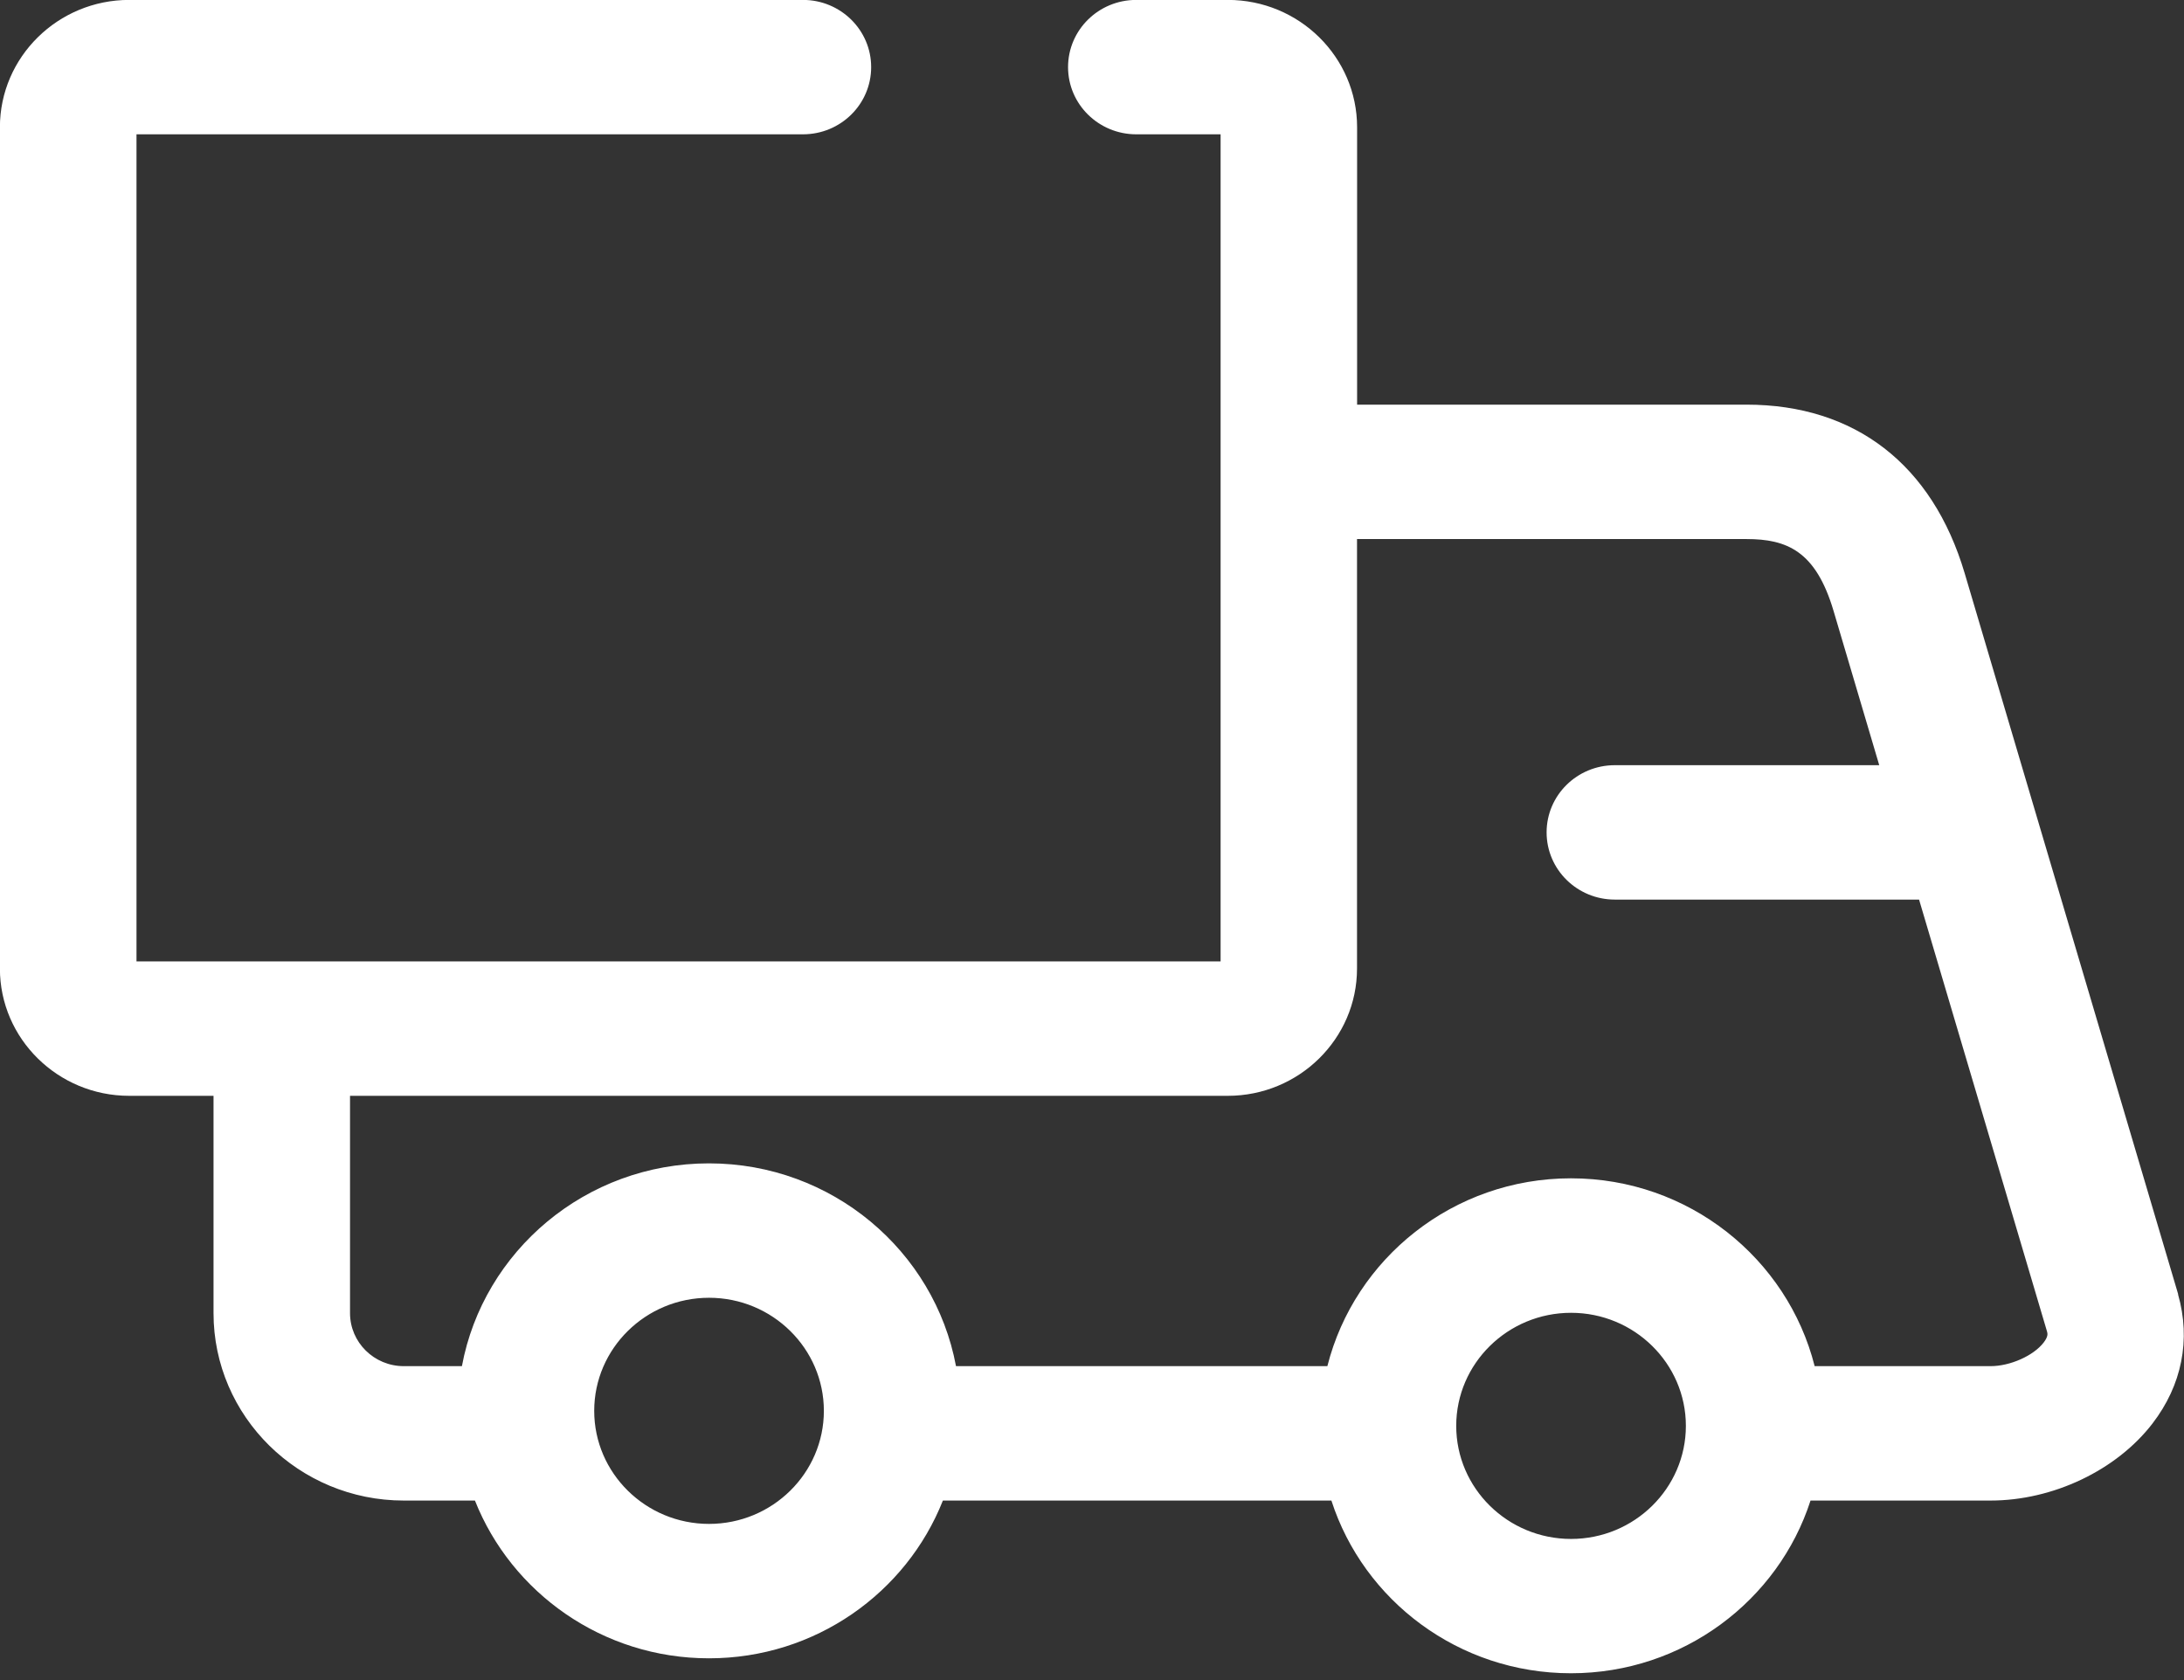 <?xml version="1.0" encoding="UTF-8"?><svg version="1.1" viewBox="0 0 26 20" xmlns="http://www.w3.org/2000/svg"><rect x="0" y="0" width="26" height="20" fill="#333333" stroke="none"/><g fill="none" fill-rule="evenodd"><g transform="translate(-596 -20)" fill="#fff"><g transform="translate(596 20)"><path d="m24.33 15.981c-0.121 0.158-0.399 0.282-0.632 0.282h-2.095c-0.324-1.282-1.5-2.236-2.901-2.236-1.401 0-2.576 0.954-2.9 2.236h-4.421c-0.256-1.371-1.476-2.414-2.941-2.414-1.466 0-2.686 1.043-2.941 2.414h-0.692c-0.353 0-0.64-0.283-0.64-0.631v-2.587h10.449c0.849 0 1.539-0.68 1.539-1.515v-5.113h4.636c0.483 0 0.826 0.143 1.037 0.855l0.544 1.837h-3.148c-0.449 0-0.812 0.358-0.812 0.8 0 0.442 0.364 0.8 0.812 0.8h3.622l1.523 5.14c0.007 0.025 0.017 0.059-0.039 0.132m-5.627 2.339c-0.754 0-1.367-0.604-1.367-1.346 0-0.742 0.613-1.346 1.367-1.346 0.754 0 1.367 0.604 1.367 1.346 0 0.742-0.613 1.346-1.367 1.346m-10.262-0.179c-0.754 0-1.367-0.604-1.367-1.346 0-0.742 0.613-1.346 1.367-1.346 0.754 0 1.367 0.604 1.367 1.346 0 0.742-0.613 1.346-1.367 1.346m17.49-2.733-2.542-8.584c-0.384-1.294-1.306-2.007-2.597-2.007h-4.636v-3.302c0-0.836-0.69-1.516-1.539-1.516h-1.09c-0.449 0-0.812 0.358-0.812 0.8 0 0.442 0.364 0.8 0.812 0.8h1.004v9.846h-12.906v-9.846h7.934c0.449 0 0.812-0.358 0.812-0.8 0-0.442-0.364-0.8-0.812-0.8h-8.021c-0.848 0-1.539 0.68-1.539 1.516v10.015c0 0.835 0.691 1.515 1.539 1.515h1.004v2.587c0 1.23 1.016 2.231 2.265 2.231h0.847c0.435 1.097 1.519 1.878 2.786 1.878s2.35-0.78 2.785-1.878h4.625c0.384 1.191 1.516 2.056 2.852 2.056 1.336 0 2.468-0.866 2.852-2.056h2.143c0.743 0 1.499-0.36 1.927-0.916 0.351-0.456 0.46-0.999 0.305-1.539"/></g></g></g></svg>
